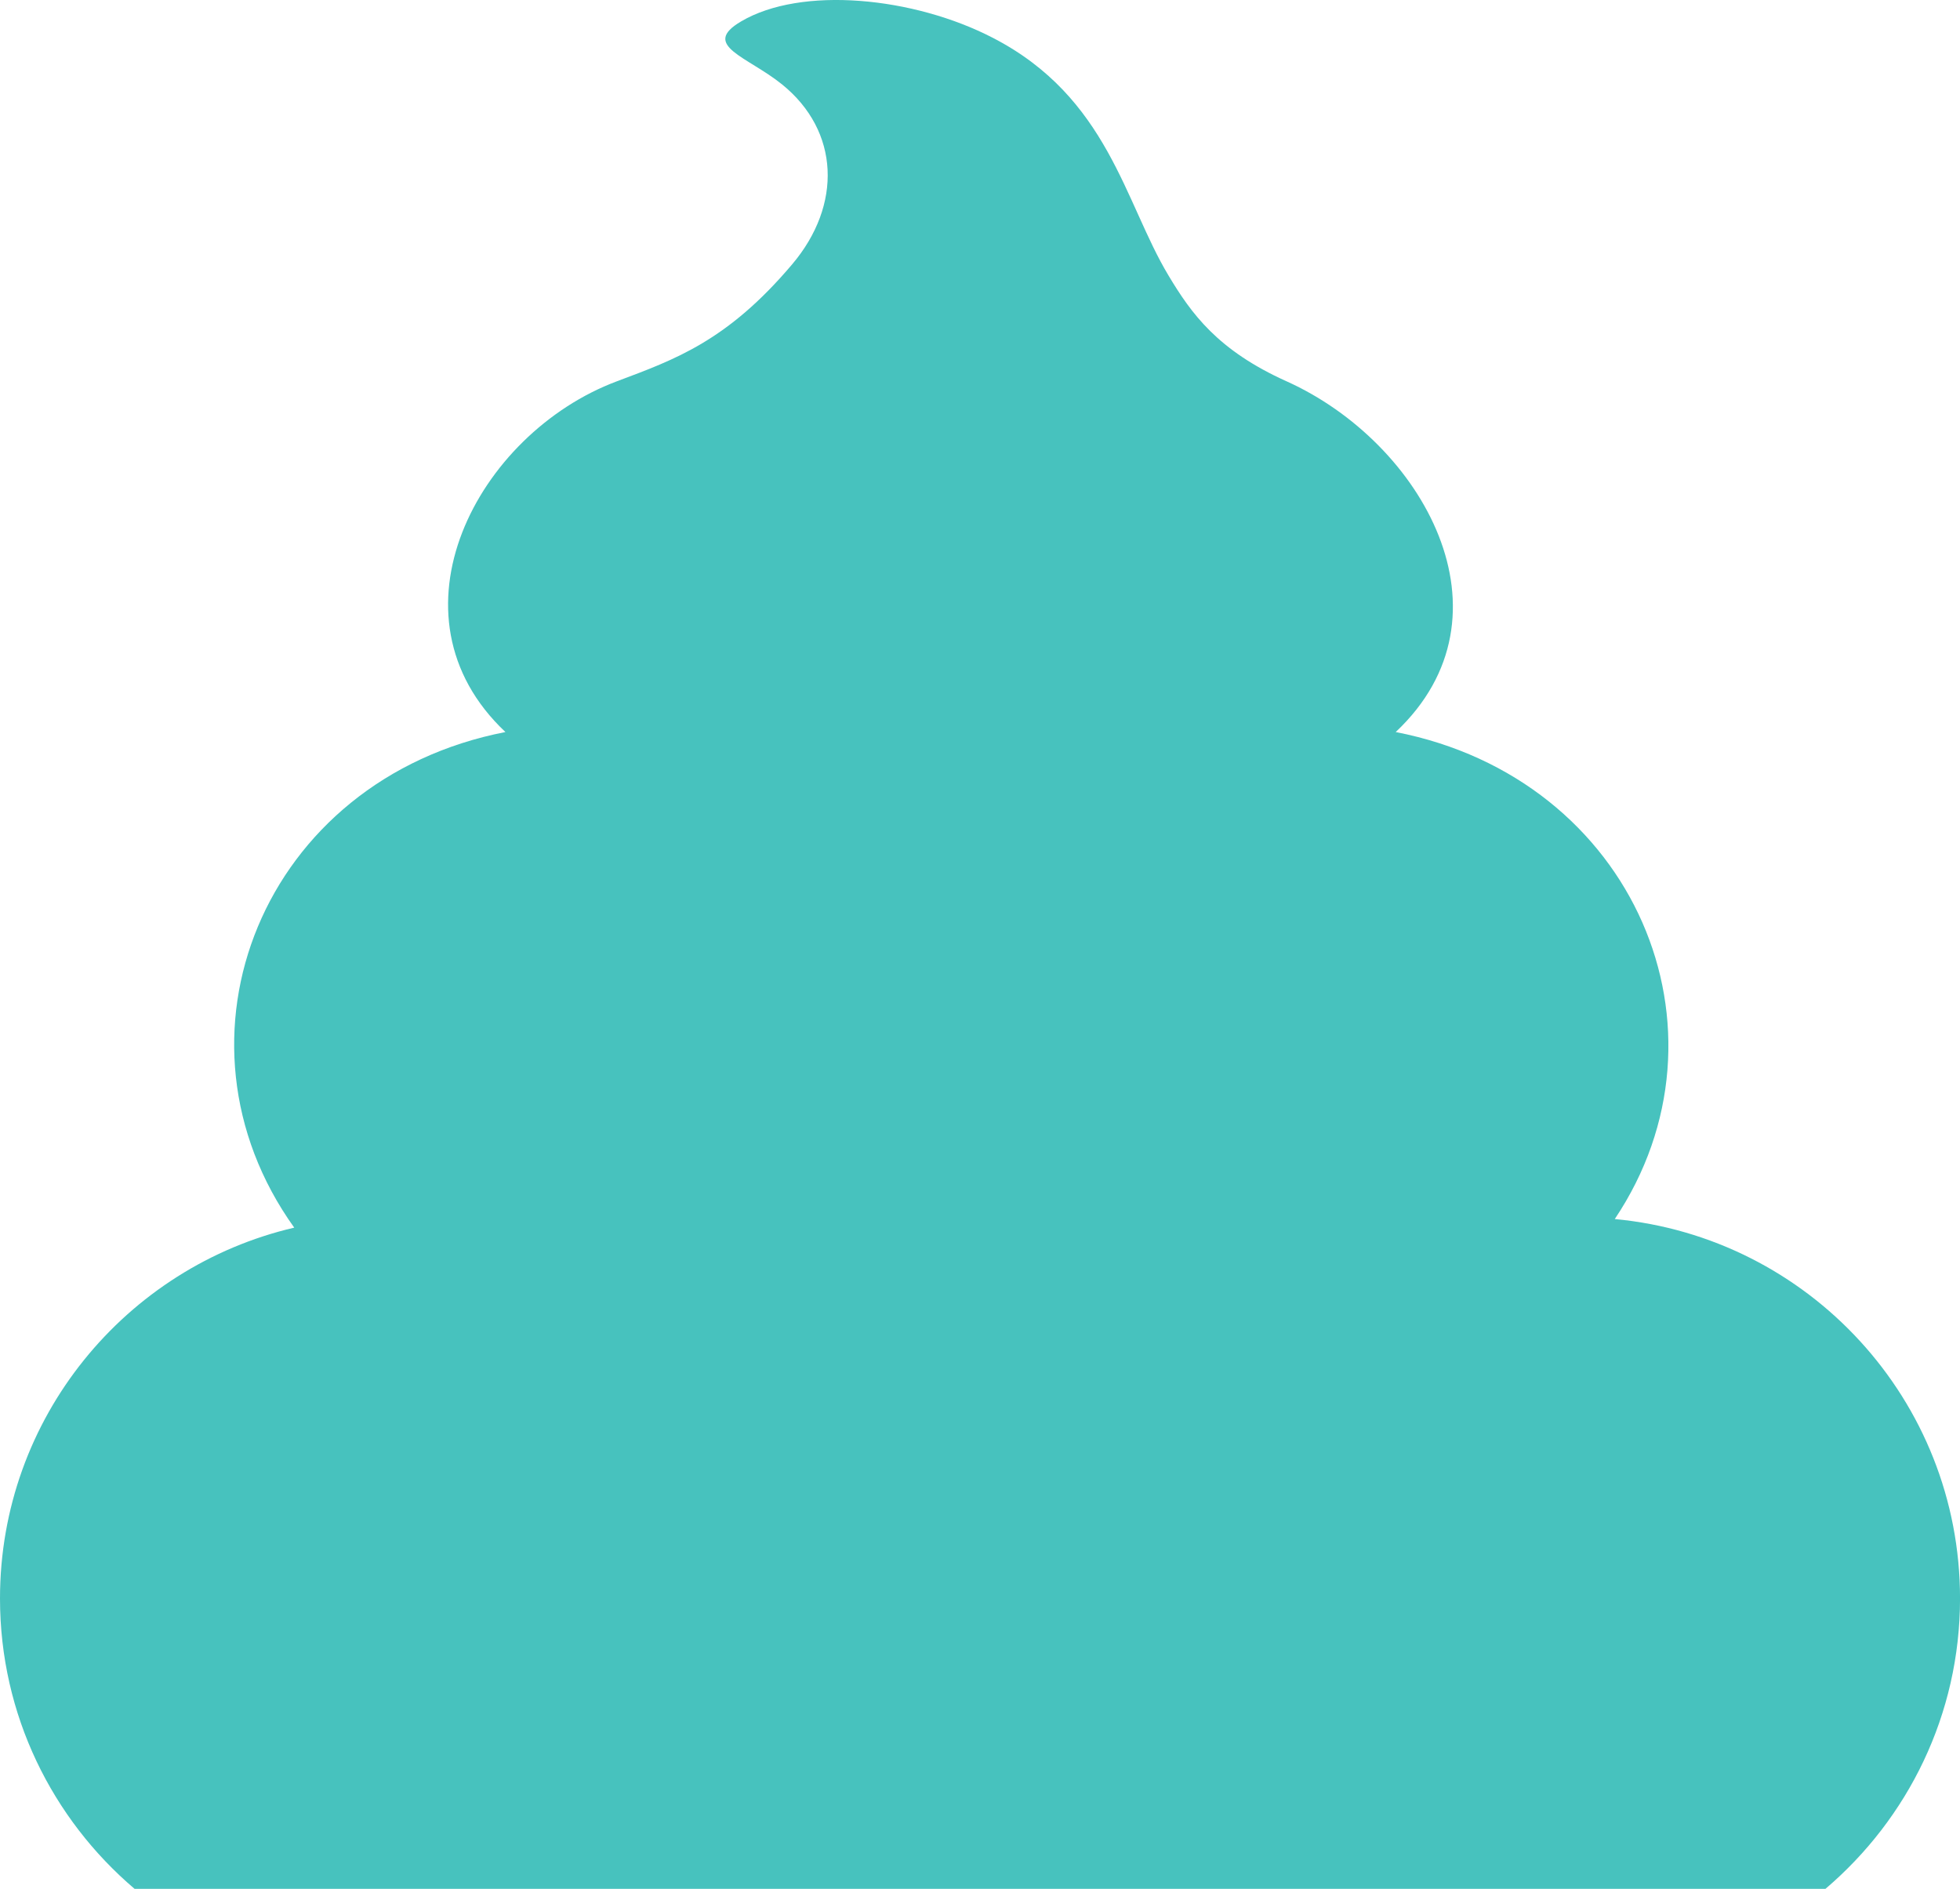 <?xml version="1.0" encoding="UTF-8"?><svg id="Layer_2" xmlns="http://www.w3.org/2000/svg" viewBox="0 0 718.95 692.73"><defs><style>.cls-1{fill:#47c2be;}</style></defs><g id="Layer_1-2"><path class="cls-1" d="M592.31,447.09c46.27-69.02,7.5-161.53-80.35-178.62,45.57-42.89,9.83-106.19-40.02-128.62-25.32-11.39-34.95-24.84-43.35-38.86-16.1-26.79-22.03-65.21-64.33-87.08-29.14-15.1-70.34-19.11-92.46-6.03-14.88,8.78,2.37,12.81,15.1,23.1,21.11,17.09,22.12,44.21,3.64,66-23.74,28.06-42.83,34.82-64.29,42.87-51.17,19.18-86.4,85.72-40.85,128.62-89.17,17.35-127.17,112.42-77.47,181.76C46.12,464.66,0,520,0,586.23c0,42.7,19.2,80.85,49.37,106.5h620.22c30.15-25.65,49.37-63.8,49.37-106.5,0-72.78-55.6-132.5-126.64-139.15Z"/></g></svg>